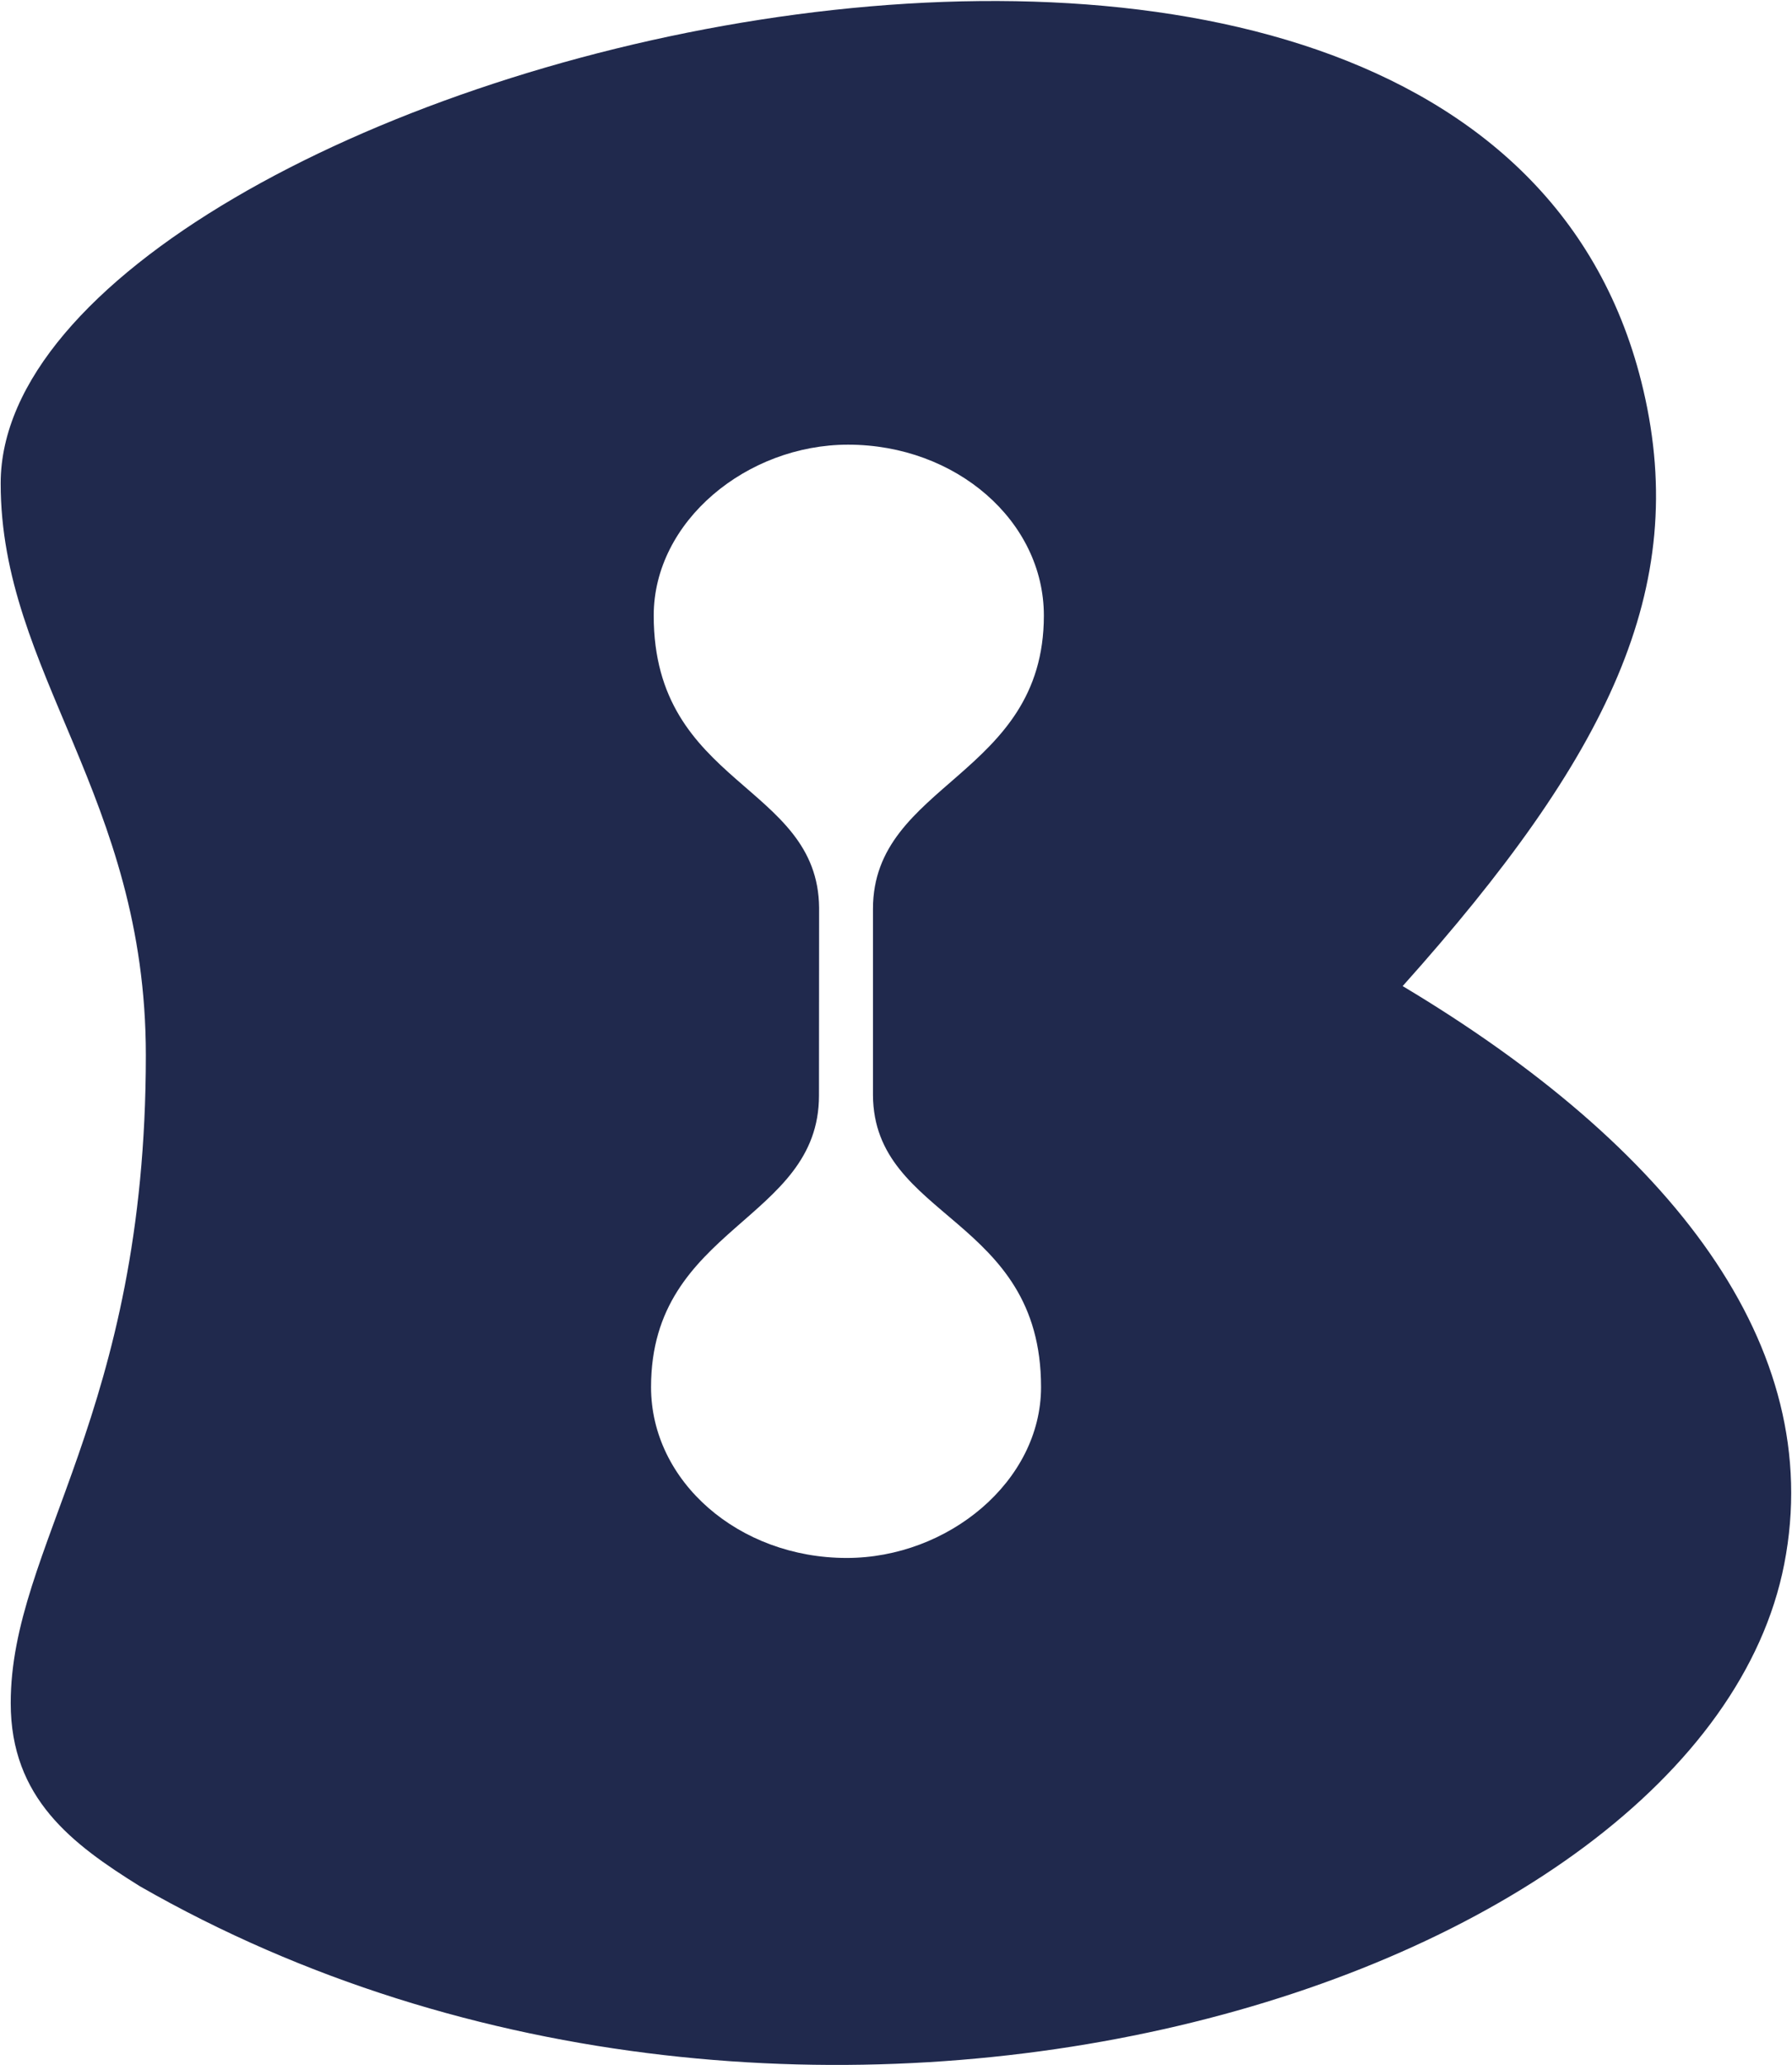 <svg version="1.2" xmlns="http://www.w3.org/2000/svg" viewBox="0 0 1338 1541" width="1338" height="1541">
	<title>Bezeq_Logo-svg</title>
	<defs>
		<clipPath clipPathUnits="userSpaceOnUse" id="cp1">
			<path d="m-1027.71-687.25h3346.11v3347.6h-3346.11z"/>
		</clipPath>
	</defs>
	<style>
		.s0 { fill: #20294d } 
	</style>
	<g id="g10">
		<g id="g12">
			<g id="Clip-Path: g14" clip-path="url(#cp1)">
				<g id="g14">
					<g id="g20">
						<path id="path22" fill-rule="evenodd" class="s0" d="m1332.2 1167.1c-61.7 315.9-735.3 522.6-1227.7 240.4-50.6-31.5-96.5-65.6-96.5-136.7 0-117.2 100.9-215.1 100.9-483.4 0-193.5-108.4-285.3-108.4-426.7 0-303.4 1103.6-596.1 1226.5-69.7 34.7 148.1-26.1 273.2-179.7 444.8 199.5 119.2 316.8 268.1 284.9 431.3zm-680.4-350v-138.9c0-94.2 127.6-98.7 127.6-218.9 0-70.4-65.5-127.5-146.2-127.5-75.5 0-145.1 57.1-145.1 127.5 0 127.3 122.5 125.3 123.5 218l-0.1 140.1c0 94.1-125.4 97.4-125.4 217.6 0 70.4 65.5 127.5 146.1 127.5 75.6 0 145.1-57.1 145.1-127.5 0-127.5-124.9-124.9-125.5-217.9z"/>
					</g>
				</g>
			</g>
		</g>
	</g>
</svg>